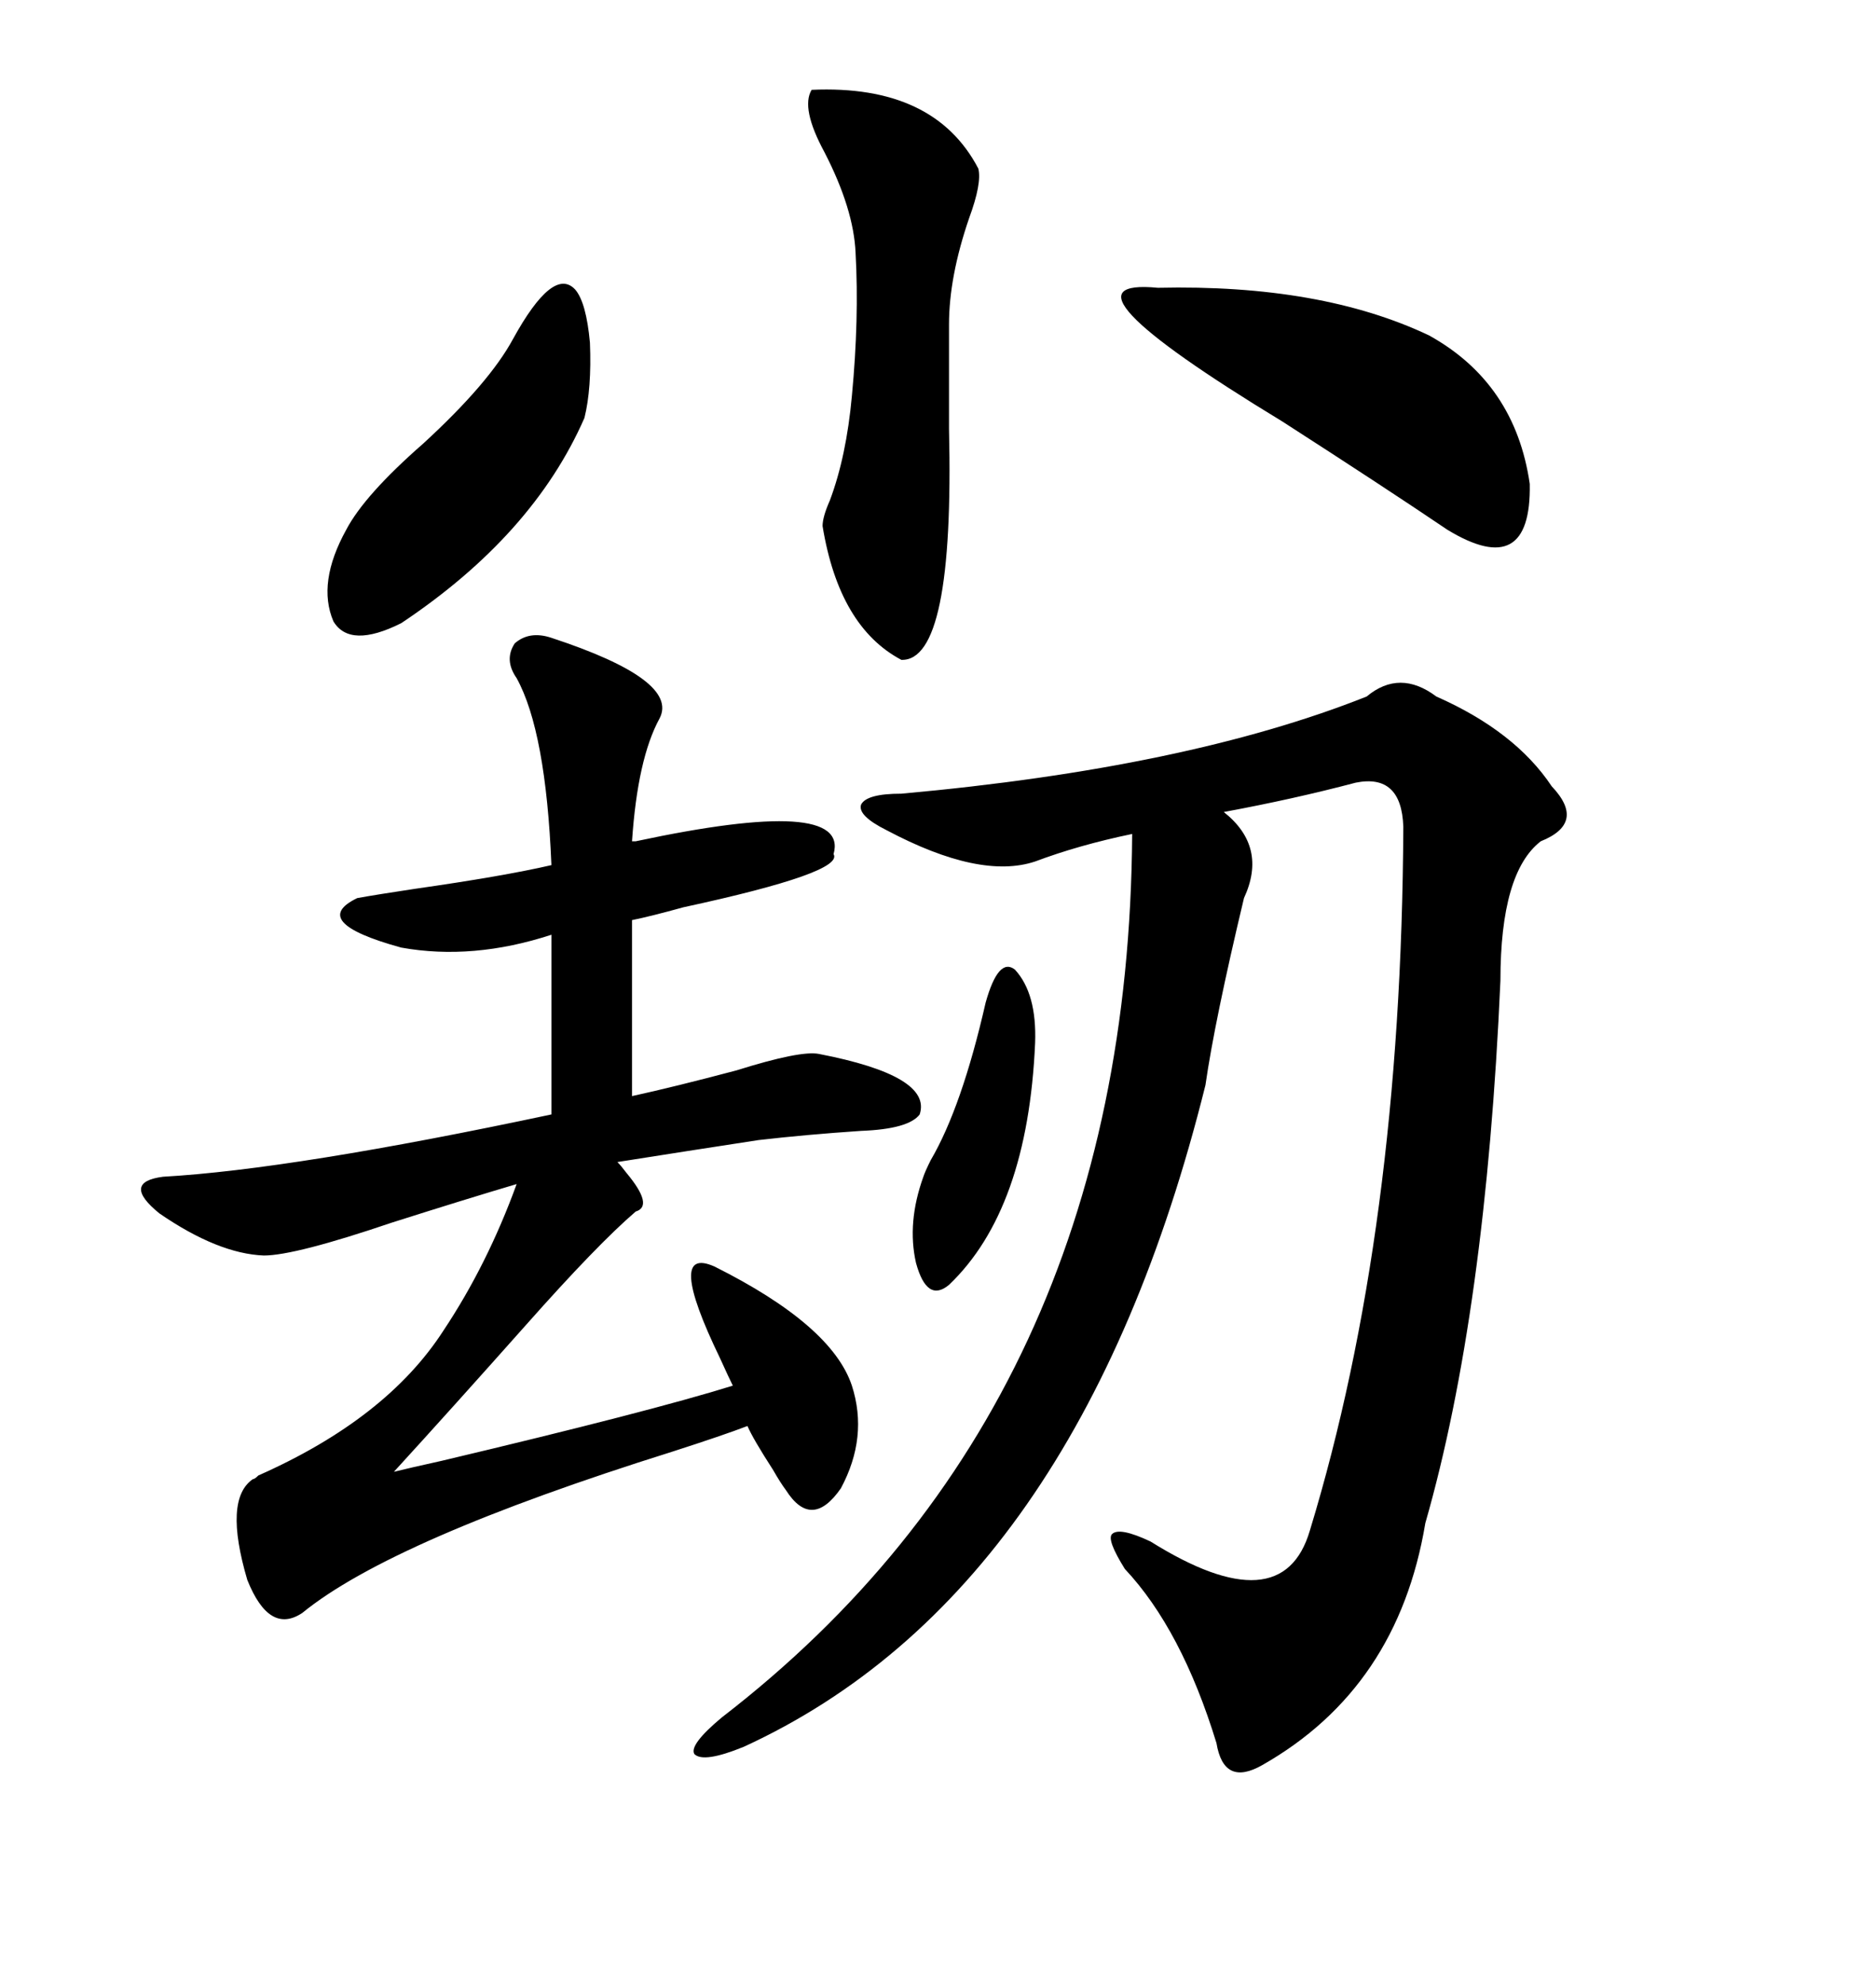 <svg xmlns="http://www.w3.org/2000/svg" xmlns:xlink="http://www.w3.org/1999/xlink" width="300" height="317.285"><path d="M218.55 111.33L218.55 111.33Q223.83 106.93 229.69 111.33L229.69 111.33Q242.29 116.89 248.14 125.68L248.14 125.68Q253.71 131.54 246.39 134.47L246.39 134.47Q239.94 139.45 239.94 156.74L239.94 156.74Q237.60 209.77 227.93 243.46L227.93 243.46Q223.54 269.82 201.86 282.13L201.86 282.13Q195.70 285.64 194.53 278.61L194.53 278.61Q188.96 260.45 179.88 250.78L179.88 250.78Q176.95 246.09 177.83 245.21L177.83 245.21Q179.00 244.04 183.98 246.39L183.98 246.39Q205.08 259.57 209.47 244.63L209.47 244.63Q224.12 196.58 224.41 132.13L224.41 132.13Q224.12 123.63 216.80 125.10L216.80 125.10Q206.84 127.73 195.70 129.79L195.70 129.79Q202.73 135.35 198.93 143.55L198.93 143.55Q194.24 163.18 192.77 173.44L192.77 173.44Q172.56 254.59 118.95 279.20L118.95 279.20Q112.50 281.84 111.04 280.37L111.04 280.37Q110.16 278.91 115.43 274.51L115.43 274.51Q180.47 224.41 181.05 133.30L181.05 133.30Q172.56 135.06 165.53 137.70L165.53 137.70Q156.74 140.63 141.80 132.71L141.80 132.71Q137.11 130.37 137.70 128.61L137.70 128.61Q138.57 126.86 144.14 126.86L144.14 126.86Q189.84 122.75 218.55 111.33ZM101.07 134.47L101.66 134.47Q135.94 127.15 133.30 136.52L133.30 136.52Q135.06 139.45 109.28 145.02L109.28 145.02Q104.00 146.48 101.07 147.07L101.07 147.07L101.07 175.20Q107.81 173.73 117.77 171.09L117.77 171.09Q128.03 167.87 130.96 168.46L130.96 168.46Q149.12 171.97 147.07 178.13L147.07 178.13Q145.31 180.47 137.70 180.76L137.70 180.76Q128.91 181.35 121.29 182.23L121.29 182.23Q109.86 183.98 98.73 185.74L98.73 185.74Q99.32 186.33 100.20 187.50L100.20 187.50Q104.59 192.77 101.66 193.65L101.66 193.65Q95.51 198.93 84.08 211.82L84.08 211.82Q72.36 225 62.99 235.25L62.99 235.25Q65.33 234.67 70.61 233.50L70.61 233.50Q104.00 225.59 117.19 221.48L117.19 221.48Q116.60 220.31 115.14 217.09L115.14 217.09Q106.35 198.93 114.26 202.44L114.26 202.44Q133.01 211.82 136.23 221.48L136.23 221.48Q138.87 229.69 134.47 237.89L134.47 237.89Q129.79 244.63 125.68 238.18L125.68 238.18Q124.80 237.01 123.63 234.96L123.63 234.96Q120.41 229.98 119.53 227.93L119.53 227.93Q115.72 229.39 107.52 232.03L107.52 232.03Q62.70 246.09 48.34 257.81L48.34 257.81Q43.07 261.33 39.55 252.54L39.55 252.54Q35.74 239.65 40.43 236.43L40.43 236.43Q40.72 236.43 41.31 235.84L41.31 235.84Q61.82 226.76 70.90 212.70L70.90 212.70Q77.93 202.15 82.62 189.26L82.62 189.26Q74.71 191.60 62.70 195.41L62.70 195.41Q47.17 200.68 42.19 200.68L42.19 200.68Q34.86 200.39 25.49 193.95L25.49 193.95Q19.34 188.96 26.07 188.09L26.07 188.09Q46.88 186.91 88.18 178.13L88.18 178.13L88.18 149.41Q75.59 153.52 64.16 151.46L64.16 151.46Q49.22 147.36 57.13 143.55L57.13 143.55Q60.35 142.97 66.21 142.09L66.21 142.09Q80.57 140.04 88.18 138.28L88.18 138.28Q87.30 116.89 82.62 108.40L82.62 108.40Q80.57 105.47 82.32 102.83L82.32 102.83Q84.67 100.78 88.18 101.95L88.18 101.95Q108.69 108.69 105.47 114.84L105.47 114.84Q101.95 121.29 101.07 134.47L101.07 134.47ZM129.79 14.36L129.79 14.36Q149.41 13.48 156.45 26.95L156.45 26.95Q157.03 29.30 154.98 34.86L154.98 34.86Q151.76 44.24 151.76 51.86L151.76 51.86L151.76 68.55Q152.64 105.76 144.14 105.47L144.14 105.47Q134.18 100.20 131.54 84.08L131.54 84.08Q131.54 82.62 132.71 79.98L132.71 79.98Q135.35 72.95 136.23 63.28L136.23 63.28Q137.40 50.98 136.82 40.43L136.82 40.43Q136.52 33.40 131.84 24.32L131.84 24.32Q128.03 17.29 129.79 14.36ZM185.16 46.00L185.16 46.00Q211.23 45.41 228.52 53.61L228.52 53.61Q242.29 61.23 244.63 77.34L244.63 77.34Q244.92 92.87 231.45 84.67L231.45 84.67Q221.48 77.93 205.08 67.38L205.08 67.38Q166.99 44.24 185.16 46.00ZM82.03 54.20L82.03 54.20Q88.48 42.48 91.99 46.29L91.99 46.29Q93.75 48.34 94.34 54.79L94.34 54.79Q94.63 62.11 93.46 66.80L93.46 66.80Q85.25 85.55 64.16 99.61L64.16 99.61Q55.96 103.71 53.32 99.32L53.32 99.32Q50.68 93.16 55.37 84.67L55.37 84.67Q58.30 79.10 67.68 70.90L67.68 70.90Q78.22 61.23 82.03 54.20ZM157.62 160.25L157.62 160.25Q159.67 152.93 162.30 154.98L162.30 154.98Q165.82 158.79 165.53 166.70L165.53 166.70Q164.36 193.36 151.76 205.37L151.76 205.37Q148.24 208.30 146.48 201.86L146.48 201.86Q145.02 195.41 147.66 188.09L147.66 188.09Q147.95 187.21 148.83 185.45L148.83 185.45Q153.81 176.95 157.62 160.25Z"/></svg>